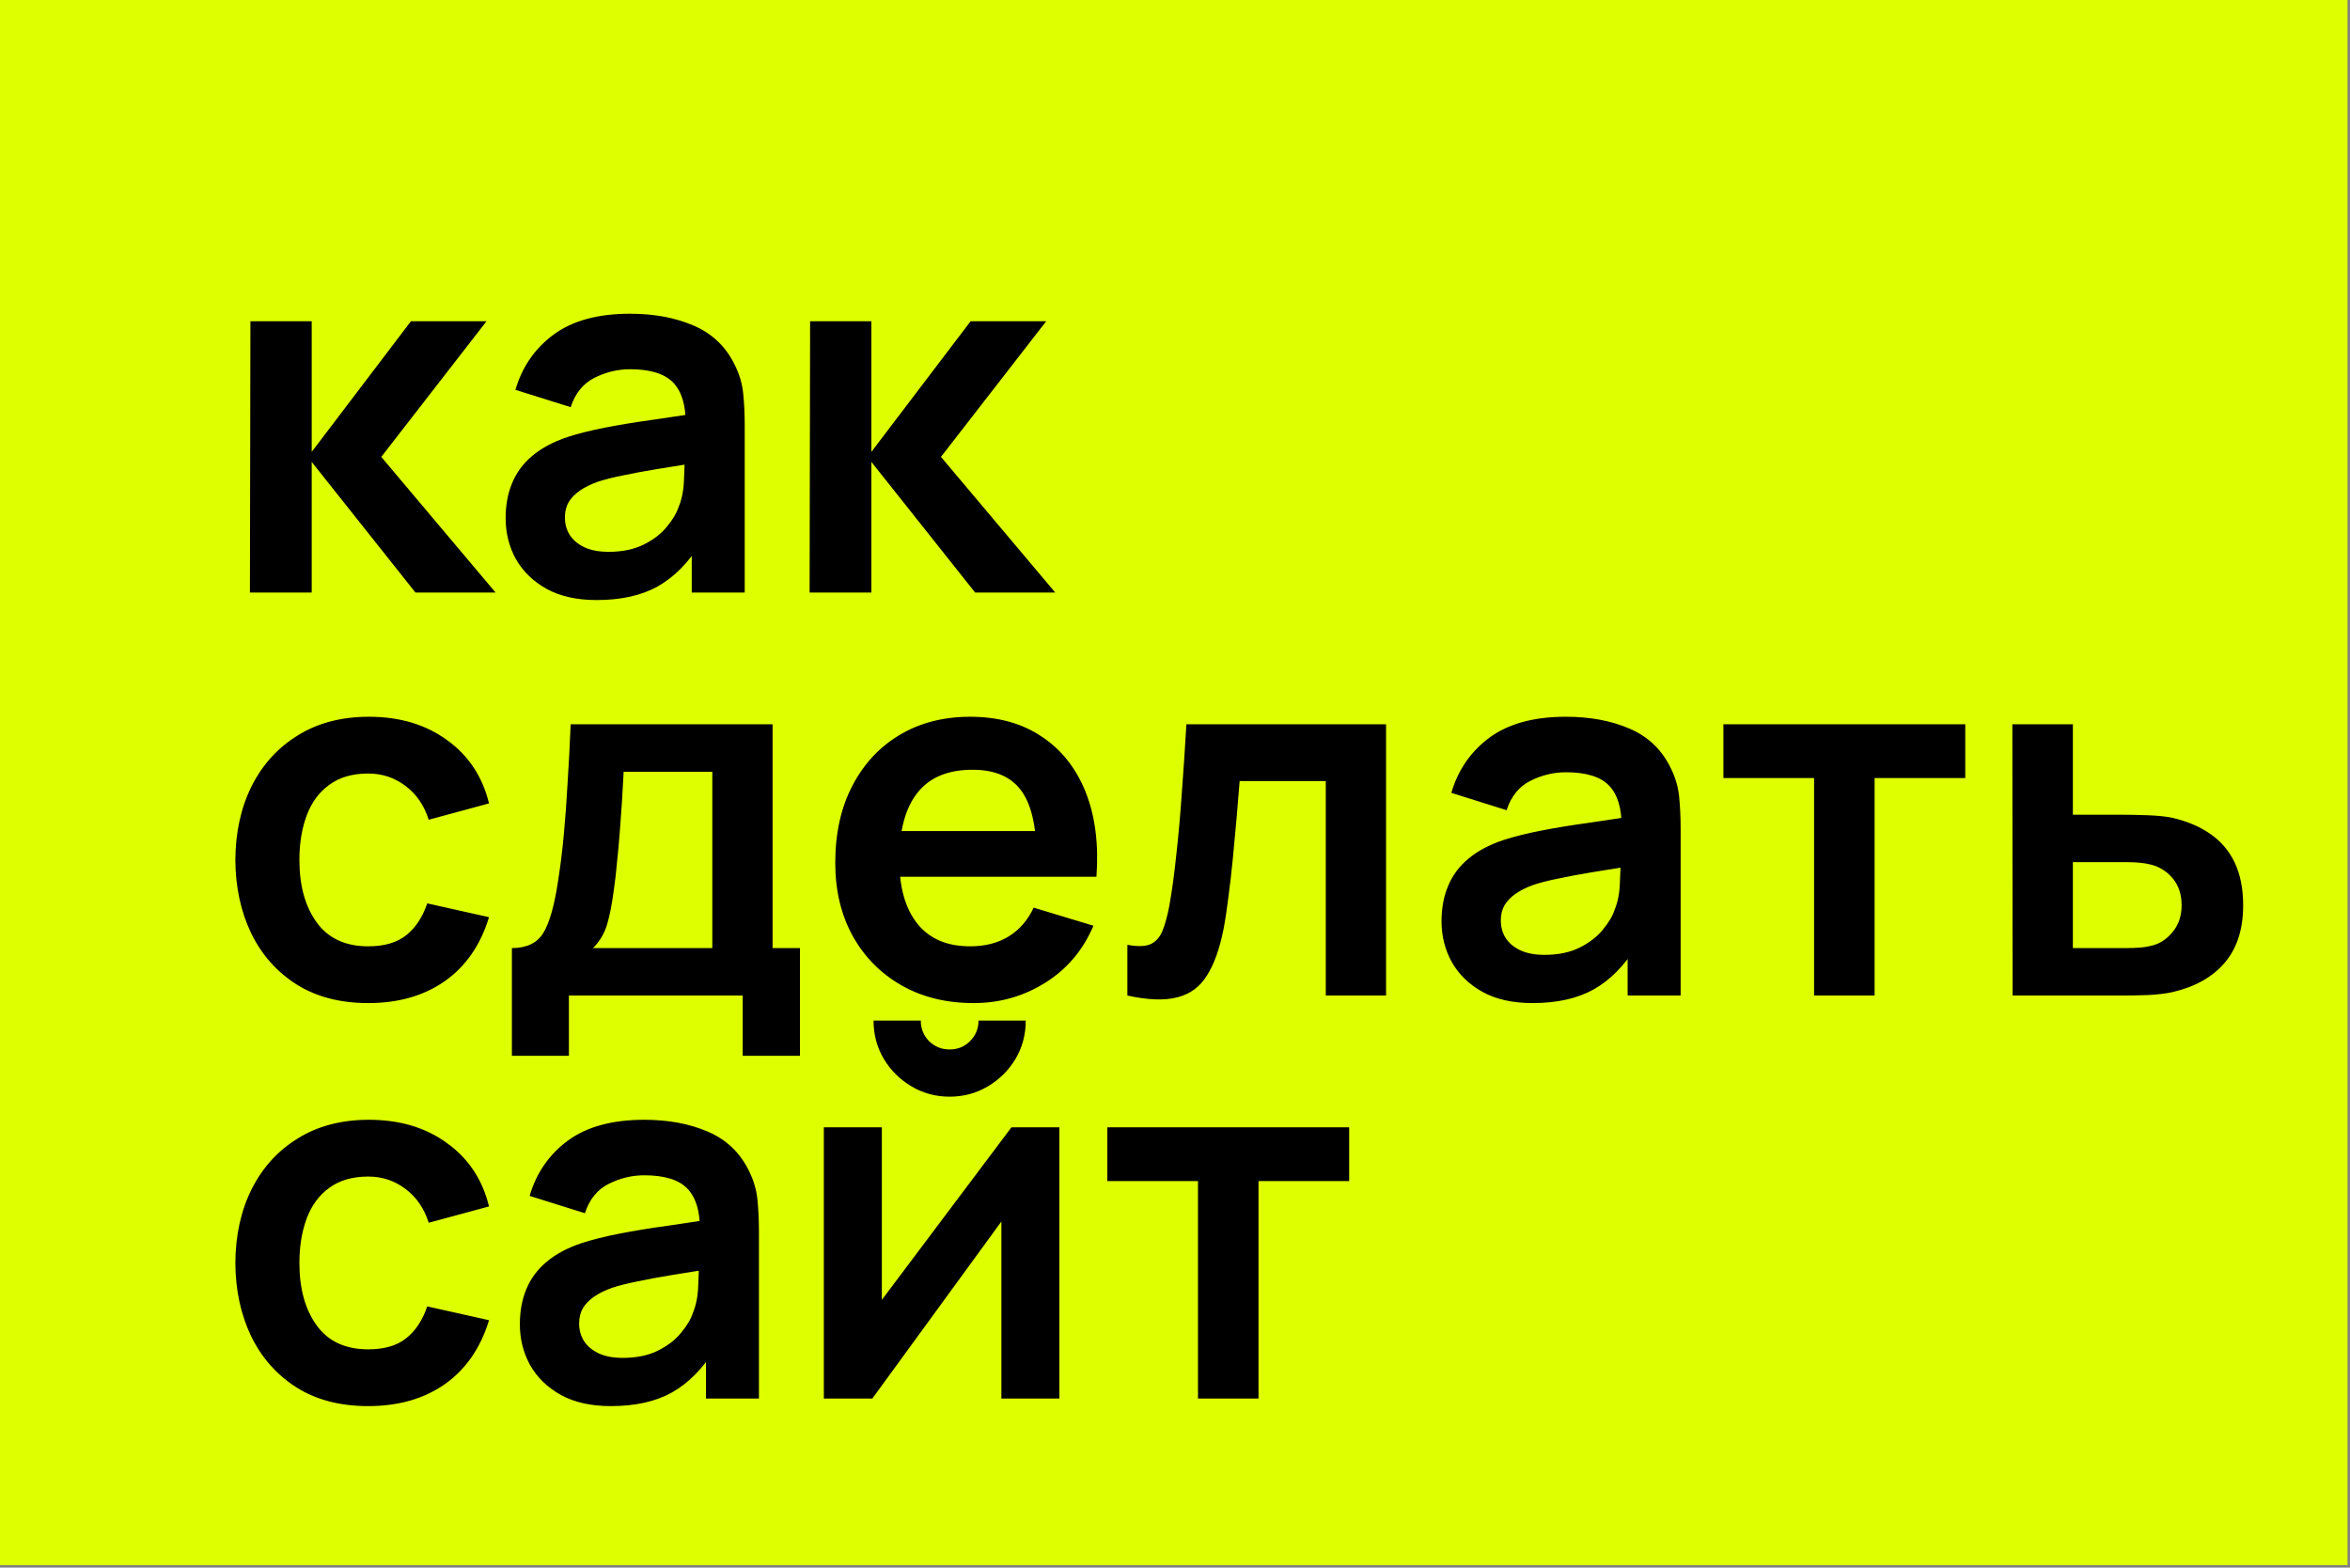<?xml version="1.0" encoding="UTF-8"?> <svg xmlns="http://www.w3.org/2000/svg" width="898" height="599" viewBox="0 0 898 599" fill="none"><rect x="0" y="0" width="898" height="599" fill="#808080" stroke="none"/><rect width="897.061" height="598.041" fill="#DEFF00"></rect><path d="M95.504 226.404L95.695 122.758H119.112V172.662L157.02 122.758H185.907L145.696 174.581L189.362 226.404H158.747L119.112 176.5V226.404H95.504ZM227.958 229.284C220.472 229.284 214.138 227.876 208.956 225.061C203.773 222.182 199.839 218.375 197.152 213.641C194.528 208.906 193.217 203.692 193.217 197.998C193.217 193.007 194.049 188.529 195.712 184.562C197.376 180.531 199.935 177.076 203.39 174.197C206.844 171.254 211.323 168.855 216.825 166.999C220.984 165.656 225.846 164.44 231.413 163.353C237.043 162.265 243.121 161.273 249.647 160.378C256.237 159.418 263.115 158.394 270.28 157.307L262.027 162.009C262.091 154.843 260.491 149.565 257.228 146.174C253.965 142.783 248.463 141.088 240.722 141.088C236.051 141.088 231.541 142.175 227.19 144.351C222.839 146.526 219.8 150.269 218.073 155.579L196.96 148.957C199.519 140.192 204.381 133.154 211.547 127.844C218.777 122.534 228.502 119.878 240.722 119.878C249.935 119.878 258.028 121.382 265.002 124.389C272.04 127.396 277.254 132.323 280.645 139.168C282.5 142.815 283.62 146.558 284.004 150.397C284.388 154.172 284.58 158.298 284.58 162.777V226.404H264.33V203.948L267.689 207.594C263.019 215.08 257.548 220.582 251.278 224.101C245.072 227.556 237.299 229.284 227.958 229.284ZM232.564 210.857C237.811 210.857 242.289 209.93 246 208.074C249.711 206.219 252.654 203.948 254.829 201.261C257.068 198.573 258.572 196.046 259.34 193.679C260.555 190.736 261.227 187.377 261.355 183.602C261.547 179.763 261.643 176.66 261.643 174.293L268.745 176.404C261.771 177.492 255.789 178.452 250.798 179.284C245.808 180.115 241.521 180.915 237.939 181.683C234.356 182.387 231.189 183.186 228.438 184.082C225.75 185.042 223.479 186.161 221.624 187.441C219.768 188.721 218.329 190.192 217.305 191.856C216.345 193.519 215.866 195.47 215.866 197.71C215.866 200.269 216.505 202.54 217.785 204.523C219.065 206.443 220.92 207.978 223.351 209.13C225.846 210.282 228.917 210.857 232.564 210.857ZM309.373 226.404L309.565 122.758H332.981V172.662L370.889 122.758H399.776L359.565 174.581L403.231 226.404H372.617L332.981 176.5V226.404H309.373ZM140.705 383.284C130.021 383.284 120.903 380.916 113.354 376.182C105.804 371.383 100.014 364.857 95.983 356.604C92.017 348.351 90.001 339.01 89.937 328.581C90.001 317.96 92.081 308.555 96.175 300.366C100.334 292.113 106.22 285.651 113.834 280.98C121.447 276.246 130.5 273.878 140.993 273.878C152.765 273.878 162.714 276.854 170.839 282.804C179.029 288.69 184.371 296.751 186.866 306.988L163.834 313.226C162.042 307.66 159.067 303.341 154.909 300.27C150.75 297.135 146.015 295.568 140.705 295.568C134.691 295.568 129.733 297.007 125.83 299.886C121.927 302.701 119.048 306.604 117.193 311.594C115.337 316.585 114.41 322.247 114.41 328.581C114.41 338.434 116.617 346.399 121.031 352.477C125.446 358.555 132.004 361.594 140.705 361.594C146.847 361.594 151.678 360.187 155.196 357.372C158.779 354.557 161.466 350.494 163.258 345.184L186.866 350.462C183.667 361.019 178.069 369.144 170.072 374.838C162.074 380.468 152.285 383.284 140.705 383.284ZM195.609 403.437V362.266C201.239 362.266 205.238 360.347 207.605 356.508C209.972 352.669 211.859 346.015 213.267 336.546C214.163 330.916 214.898 324.966 215.474 318.696C216.05 312.426 216.53 305.804 216.914 298.831C217.362 291.857 217.746 284.499 218.065 276.758H295.225V362.266H305.685V403.437H283.804V380.404H217.394V403.437H195.609ZM226.607 362.266H272.192V294.896H238.315C238.123 298.735 237.899 302.669 237.643 306.7C237.387 310.667 237.099 314.633 236.779 318.6C236.46 322.567 236.108 326.374 235.724 330.021C235.404 333.603 235.02 336.93 234.572 340.001C233.868 345.376 233.005 349.79 231.981 353.245C230.957 356.7 229.166 359.707 226.607 362.266ZM372.056 383.284C361.563 383.284 352.35 381.012 344.417 376.47C336.483 371.927 330.277 365.625 325.799 357.564C321.384 349.502 319.177 340.225 319.177 329.733C319.177 318.408 321.352 308.587 325.703 300.27C330.053 291.889 336.099 285.395 343.841 280.788C351.582 276.182 360.539 273.878 370.712 273.878C381.461 273.878 390.578 276.406 398.063 281.46C405.613 286.45 411.211 293.52 414.858 302.669C418.505 311.818 419.881 322.599 418.985 335.011H396.048V326.566C395.984 315.305 394.001 307.084 390.098 301.902C386.195 296.719 380.053 294.128 371.672 294.128C362.203 294.128 355.165 297.071 350.559 302.957C345.952 308.779 343.649 317.321 343.649 328.581C343.649 339.074 345.952 347.199 350.559 352.957C355.165 358.715 361.883 361.594 370.712 361.594C376.406 361.594 381.301 360.347 385.396 357.852C389.554 355.292 392.753 351.614 394.992 346.815L417.833 353.725C413.866 363.066 407.724 370.328 399.407 375.51C391.154 380.692 382.037 383.284 372.056 383.284ZM336.355 335.011V317.545H407.66V335.011H336.355ZM430.801 380.404V361.019C434.576 361.722 437.487 361.658 439.534 360.827C441.582 359.931 443.117 358.268 444.141 355.836C445.164 353.405 446.06 350.174 446.828 346.143C447.852 340.449 448.747 333.891 449.515 326.47C450.347 319.048 451.051 311.115 451.626 302.669C452.266 294.224 452.842 285.587 453.354 276.758H529.649V380.404H506.617V298.447H473.699C473.379 302.605 472.996 307.276 472.548 312.458C472.1 317.577 471.62 322.759 471.108 328.005C470.596 333.252 470.021 338.242 469.381 342.976C468.805 347.647 468.197 351.646 467.557 354.973C466.086 362.458 463.974 368.376 461.223 372.727C458.536 377.078 454.761 379.861 449.899 381.076C445.036 382.356 438.671 382.132 430.801 380.404ZM585.594 383.284C578.108 383.284 571.774 381.876 566.592 379.061C561.409 376.182 557.475 372.375 554.787 367.641C552.164 362.906 550.853 357.692 550.853 351.998C550.853 347.007 551.684 342.529 553.348 338.562C555.011 334.531 557.571 331.076 561.025 328.197C564.48 325.254 568.959 322.855 574.461 320.999C578.62 319.656 583.482 318.44 589.048 317.353C594.679 316.265 600.757 315.273 607.283 314.378C613.873 313.418 620.75 312.394 627.916 311.307L619.663 316.009C619.727 308.843 618.127 303.565 614.864 300.174C611.601 296.783 606.099 295.088 598.358 295.088C593.687 295.088 589.176 296.175 584.826 298.351C580.475 300.526 577.436 304.269 575.709 309.579L554.595 302.957C557.155 294.192 562.017 287.154 569.183 281.844C576.413 276.534 586.137 273.878 598.358 273.878C607.571 273.878 615.664 275.382 622.638 278.389C629.676 281.396 634.89 286.323 638.281 293.168C640.136 296.815 641.256 300.558 641.64 304.397C642.024 308.172 642.216 312.298 642.216 316.777V380.404H621.966V357.948L625.325 361.594C620.654 369.08 615.184 374.582 608.914 378.101C602.708 381.556 594.935 383.284 585.594 383.284ZM590.2 364.857C595.446 364.857 599.925 363.93 603.636 362.074C607.347 360.219 610.29 357.948 612.465 355.261C614.704 352.573 616.208 350.046 616.976 347.679C618.191 344.736 618.863 341.377 618.991 337.602C619.183 333.763 619.279 330.66 619.279 328.293L626.381 330.404C619.407 331.492 613.425 332.452 608.434 333.284C603.444 334.115 599.157 334.915 595.574 335.683C591.992 336.387 588.825 337.186 586.073 338.082C583.386 339.042 581.115 340.161 579.26 341.441C577.404 342.721 575.965 344.192 574.941 345.856C573.981 347.519 573.501 349.47 573.501 351.71C573.501 354.269 574.141 356.54 575.421 358.523C576.7 360.443 578.556 361.978 580.987 363.13C583.482 364.282 586.553 364.857 590.2 364.857ZM693.208 380.404V297.295H658.563V276.758H750.982V297.295H716.337V380.404H693.208ZM769.072 380.404L768.976 276.758H792.105V311.307H810.723C813.602 311.307 816.833 311.371 820.416 311.498C824.062 311.626 827.102 311.914 829.533 312.362C835.355 313.642 840.313 315.689 844.408 318.504C848.567 321.319 851.734 324.998 853.909 329.541C856.084 334.083 857.172 339.554 857.172 345.951C857.172 355.101 854.805 362.426 850.07 367.928C845.4 373.367 838.81 377.078 830.3 379.061C827.741 379.637 824.606 380.021 820.896 380.213C817.249 380.341 813.954 380.404 811.011 380.404H769.072ZM792.105 362.266H813.026C814.434 362.266 816.001 362.202 817.729 362.074C819.456 361.946 821.119 361.658 822.719 361.211C825.598 360.443 828.125 358.715 830.3 356.028C832.54 353.277 833.659 349.918 833.659 345.951C833.659 341.793 832.54 338.37 830.3 335.683C828.061 332.996 825.31 331.236 822.047 330.404C820.576 330.021 819.04 329.765 817.441 329.637C815.841 329.509 814.37 329.445 813.026 329.445H792.105V362.266ZM140.705 537.284C130.021 537.284 120.903 534.916 113.354 530.182C105.804 525.383 100.014 518.857 95.983 510.604C92.017 502.351 90.001 493.01 89.937 482.581C90.001 471.96 92.081 462.555 96.175 454.366C100.334 446.113 106.22 439.651 113.834 434.98C121.447 430.246 130.5 427.878 140.993 427.878C152.765 427.878 162.714 430.854 170.839 436.804C179.029 442.69 184.371 450.751 186.866 460.988L163.834 467.226C162.042 461.66 159.067 457.341 154.909 454.27C150.75 451.135 146.015 449.568 140.705 449.568C134.691 449.568 129.733 451.007 125.83 453.886C121.927 456.701 119.048 460.604 117.193 465.594C115.337 470.585 114.41 476.247 114.41 482.581C114.41 492.434 116.617 500.399 121.031 506.477C125.446 512.555 132.004 515.594 140.705 515.594C146.847 515.594 151.678 514.187 155.196 511.372C158.779 508.557 161.466 504.494 163.258 499.184L186.866 504.462C183.667 515.019 178.069 523.144 170.072 528.838C162.074 534.468 152.285 537.284 140.705 537.284ZM233.394 537.284C225.908 537.284 219.574 535.876 214.392 533.061C209.209 530.182 205.275 526.375 202.587 521.641C199.964 516.906 198.653 511.692 198.653 505.998C198.653 501.007 199.484 496.529 201.148 492.562C202.811 488.531 205.37 485.076 208.825 482.197C212.28 479.254 216.759 476.855 222.261 474.999C226.42 473.656 231.282 472.44 236.848 471.353C242.479 470.265 248.557 469.273 255.083 468.378C261.673 467.418 268.55 466.394 275.716 465.307L267.463 470.009C267.527 462.843 265.927 457.565 262.664 454.174C259.401 450.783 253.899 449.088 246.157 449.088C241.487 449.088 236.976 450.175 232.626 452.351C228.275 454.526 225.236 458.269 223.509 463.579L202.395 456.957C204.955 448.192 209.817 441.154 216.983 435.844C224.212 430.534 233.937 427.878 246.157 427.878C255.371 427.878 263.464 429.382 270.438 432.389C277.475 435.396 282.69 440.323 286.081 447.168C287.936 450.815 289.056 454.558 289.44 458.397C289.824 462.172 290.015 466.298 290.015 470.777V534.404H269.766V511.948L273.125 515.594C268.454 523.08 262.984 528.582 256.714 532.101C250.508 535.556 242.735 537.284 233.394 537.284ZM238 518.857C243.246 518.857 247.725 517.93 251.436 516.074C255.147 514.219 258.09 511.948 260.265 509.261C262.504 506.573 264.008 504.046 264.776 501.679C265.991 498.736 266.663 495.377 266.791 491.602C266.983 487.763 267.079 484.66 267.079 482.293L274.181 484.404C267.207 485.492 261.225 486.452 256.234 487.284C251.244 488.115 246.957 488.915 243.374 489.683C239.791 490.387 236.624 491.186 233.873 492.082C231.186 493.042 228.915 494.161 227.06 495.441C225.204 496.721 223.765 498.192 222.741 499.856C221.781 501.519 221.301 503.47 221.301 505.71C221.301 508.269 221.941 510.54 223.221 512.523C224.5 514.443 226.356 515.978 228.787 517.13C231.282 518.282 234.353 518.857 238 518.857ZM362.889 419.049C357.579 419.049 352.716 417.738 348.302 415.115C343.887 412.491 340.368 409.004 337.745 404.654C335.122 400.239 333.81 395.345 333.81 389.971H351.853C351.853 393.042 352.908 395.665 355.02 397.84C357.195 399.951 359.818 401.007 362.889 401.007C365.96 401.007 368.551 399.951 370.663 397.84C372.838 395.665 373.926 393.042 373.926 389.971H391.968C391.968 395.345 390.656 400.239 388.033 404.654C385.41 409.004 381.891 412.491 377.477 415.115C373.062 417.738 368.199 419.049 362.889 419.049ZM404.828 430.758V534.404H382.659V466.746L333.331 534.404H314.809V430.758H336.977V496.689L386.498 430.758H404.828ZM457.783 534.404V451.295H423.138V430.758H515.557V451.295H480.912V534.404H457.783Z" fill="black"></path></svg> 